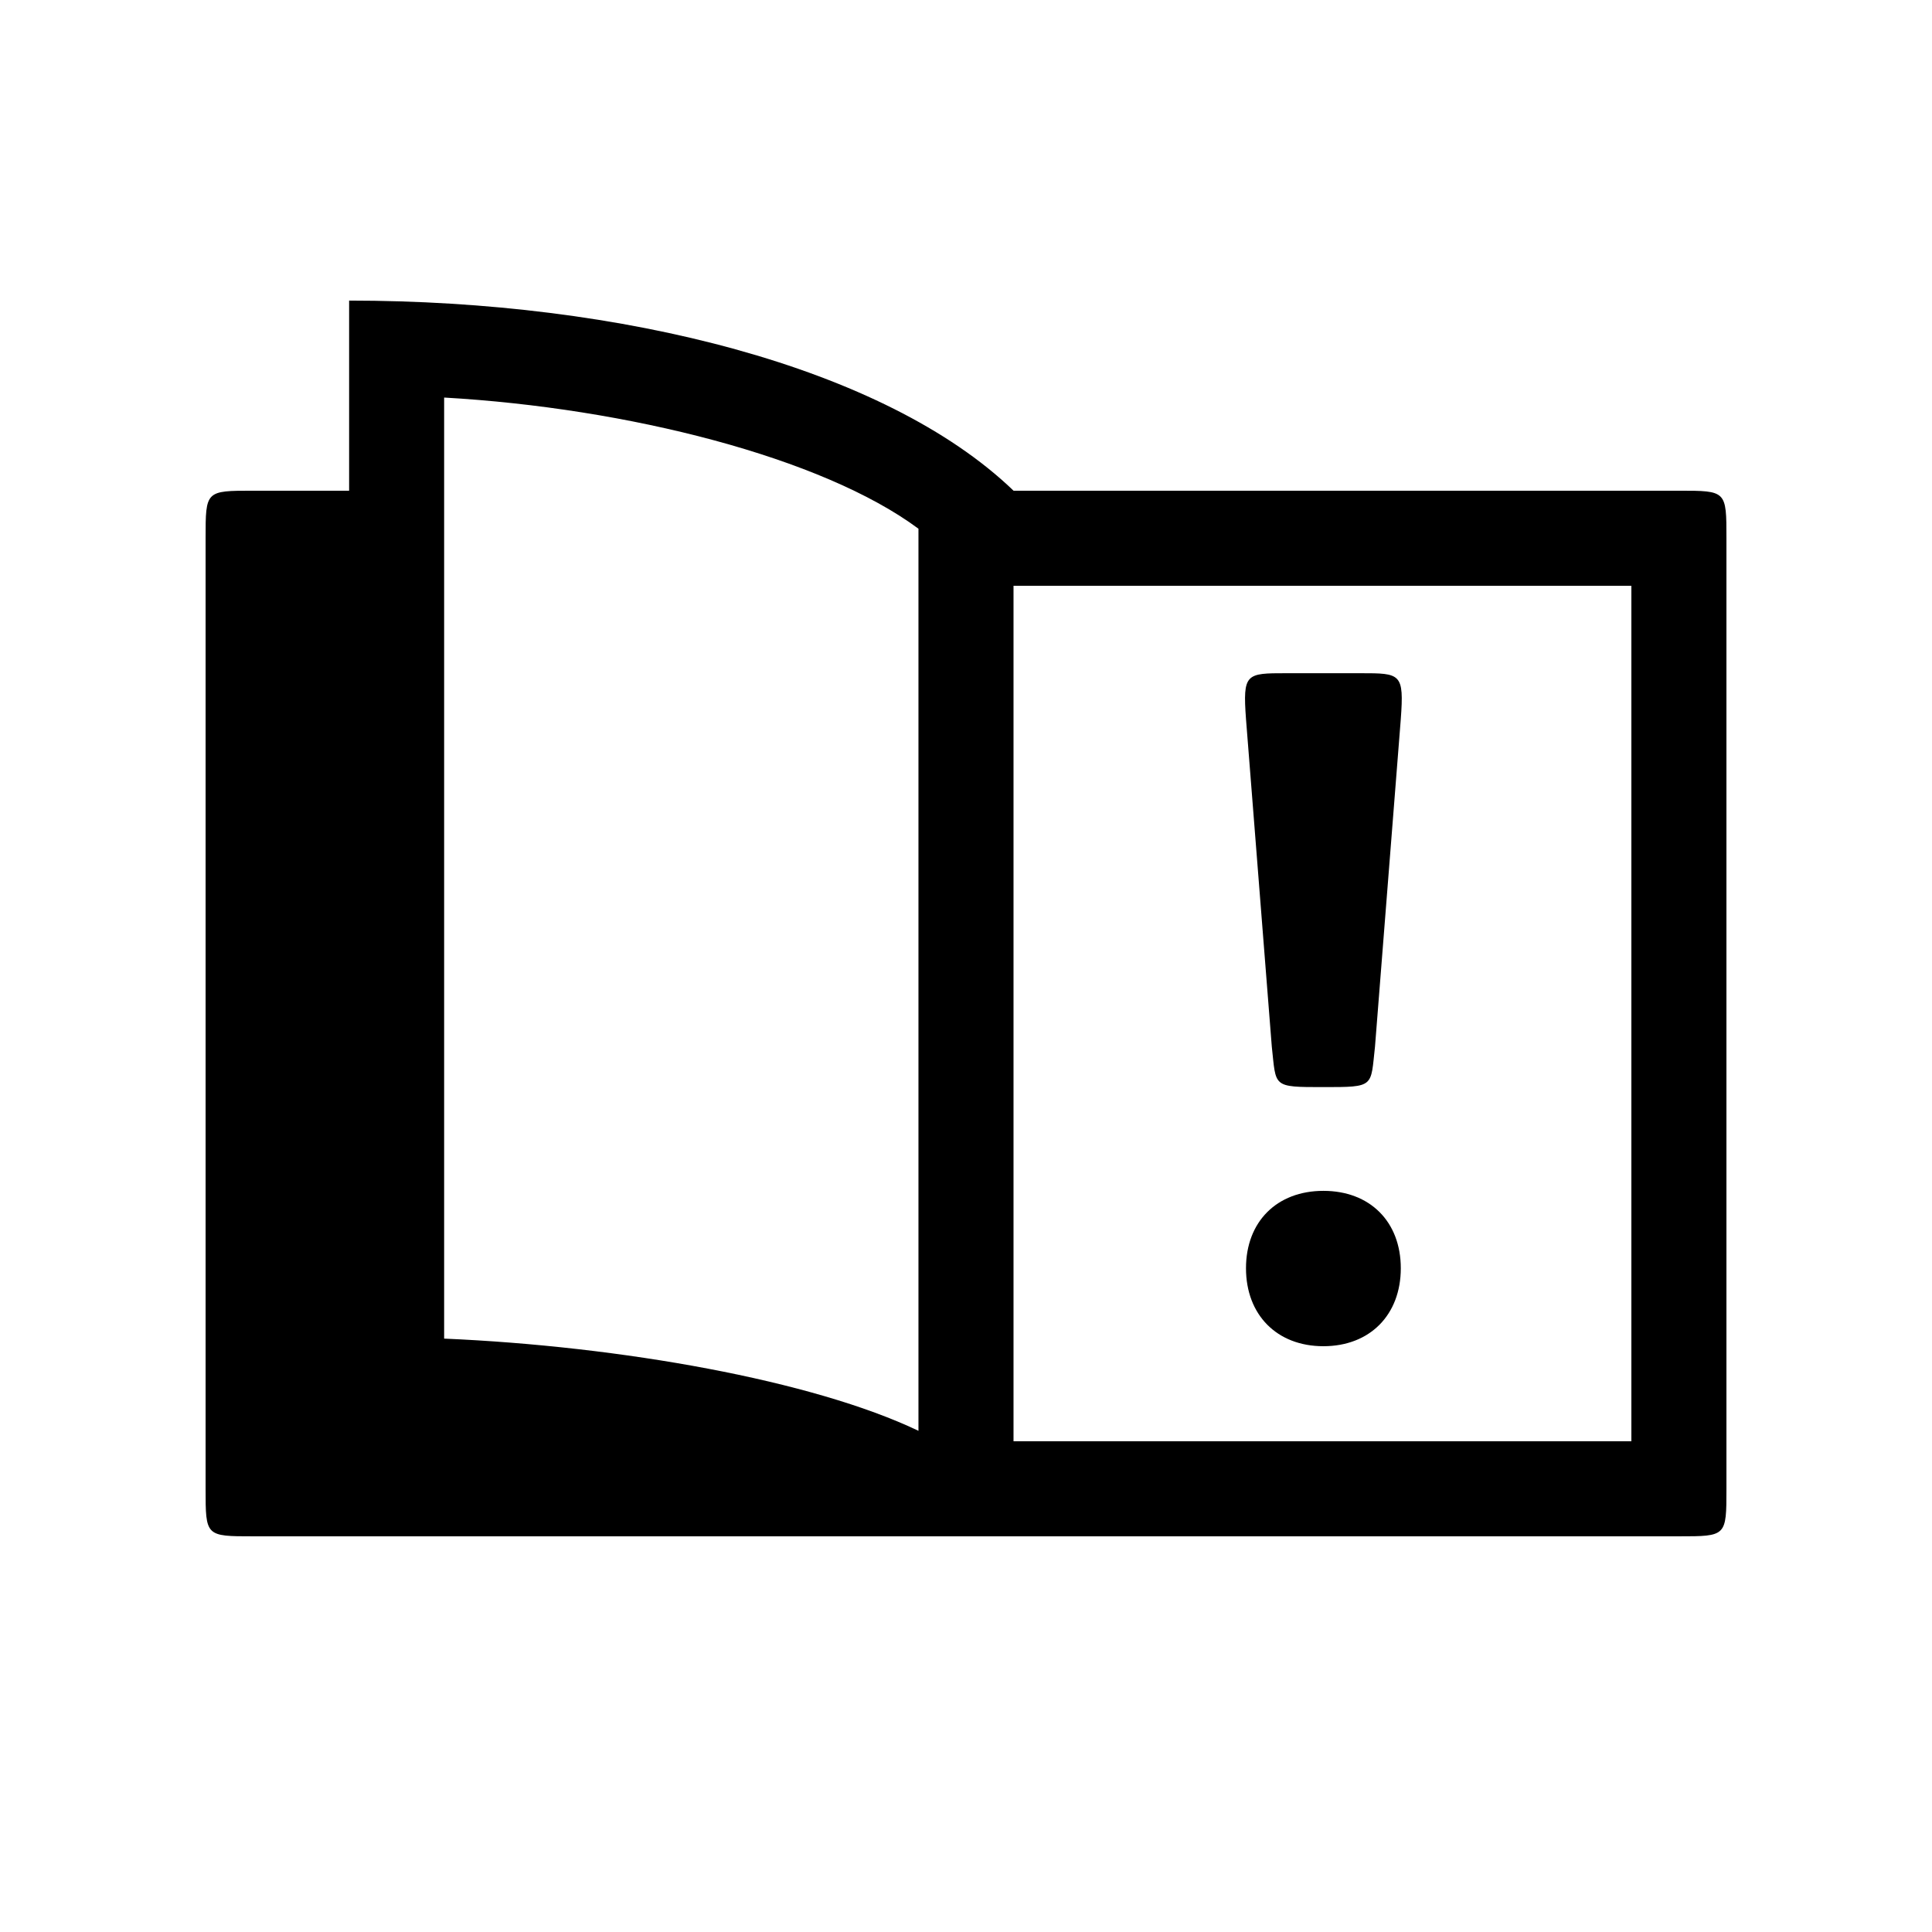 <?xml version="1.0" encoding="UTF-8"?>
<!-- Uploaded to: ICON Repo, www.iconrepo.com, Generator: ICON Repo Mixer Tools -->
<svg fill="#000000" width="800px" height="800px" version="1.1" viewBox="144 144 512 512" xmlns="http://www.w3.org/2000/svg">
 <path d="m211.07 551.14h377.86c12.594 0 12.594 0 12.594-12.594v-251.91c0-12.594 0-12.594-12.594-12.594h-176.33c-34.008-32.746-103.79-50.383-176.08-50.383v50.383h-25.441c-12.594 0-12.594 0-12.594 12.594v251.91c0 12.594 0 12.594 12.594 12.594zm176.33-27.961c-27.961-13.352-78.848-22.418-125.7-24.434v-249.39c48.617 2.769 100.26 15.871 125.7 34.762zm25.191 2.769v-226.71h163.74v226.71zm91.93-203.54c10.699 0 11.594 0 10.699 12.188l-6.836 86.797c-1.188 10.699 0 10.699-13.672 10.699s-12.484 0-13.672-10.699l-6.836-86.797c-0.891-12.188 0-12.188 10.699-12.188zm-9.809 137.18c12.336 0 20.512 8.176 20.512 20.512 0 12.336-8.176 20.66-20.512 20.66-12.336 0-20.512-8.324-20.512-20.66 0-12.336 8.176-20.512 20.512-20.512z"/>
</svg>